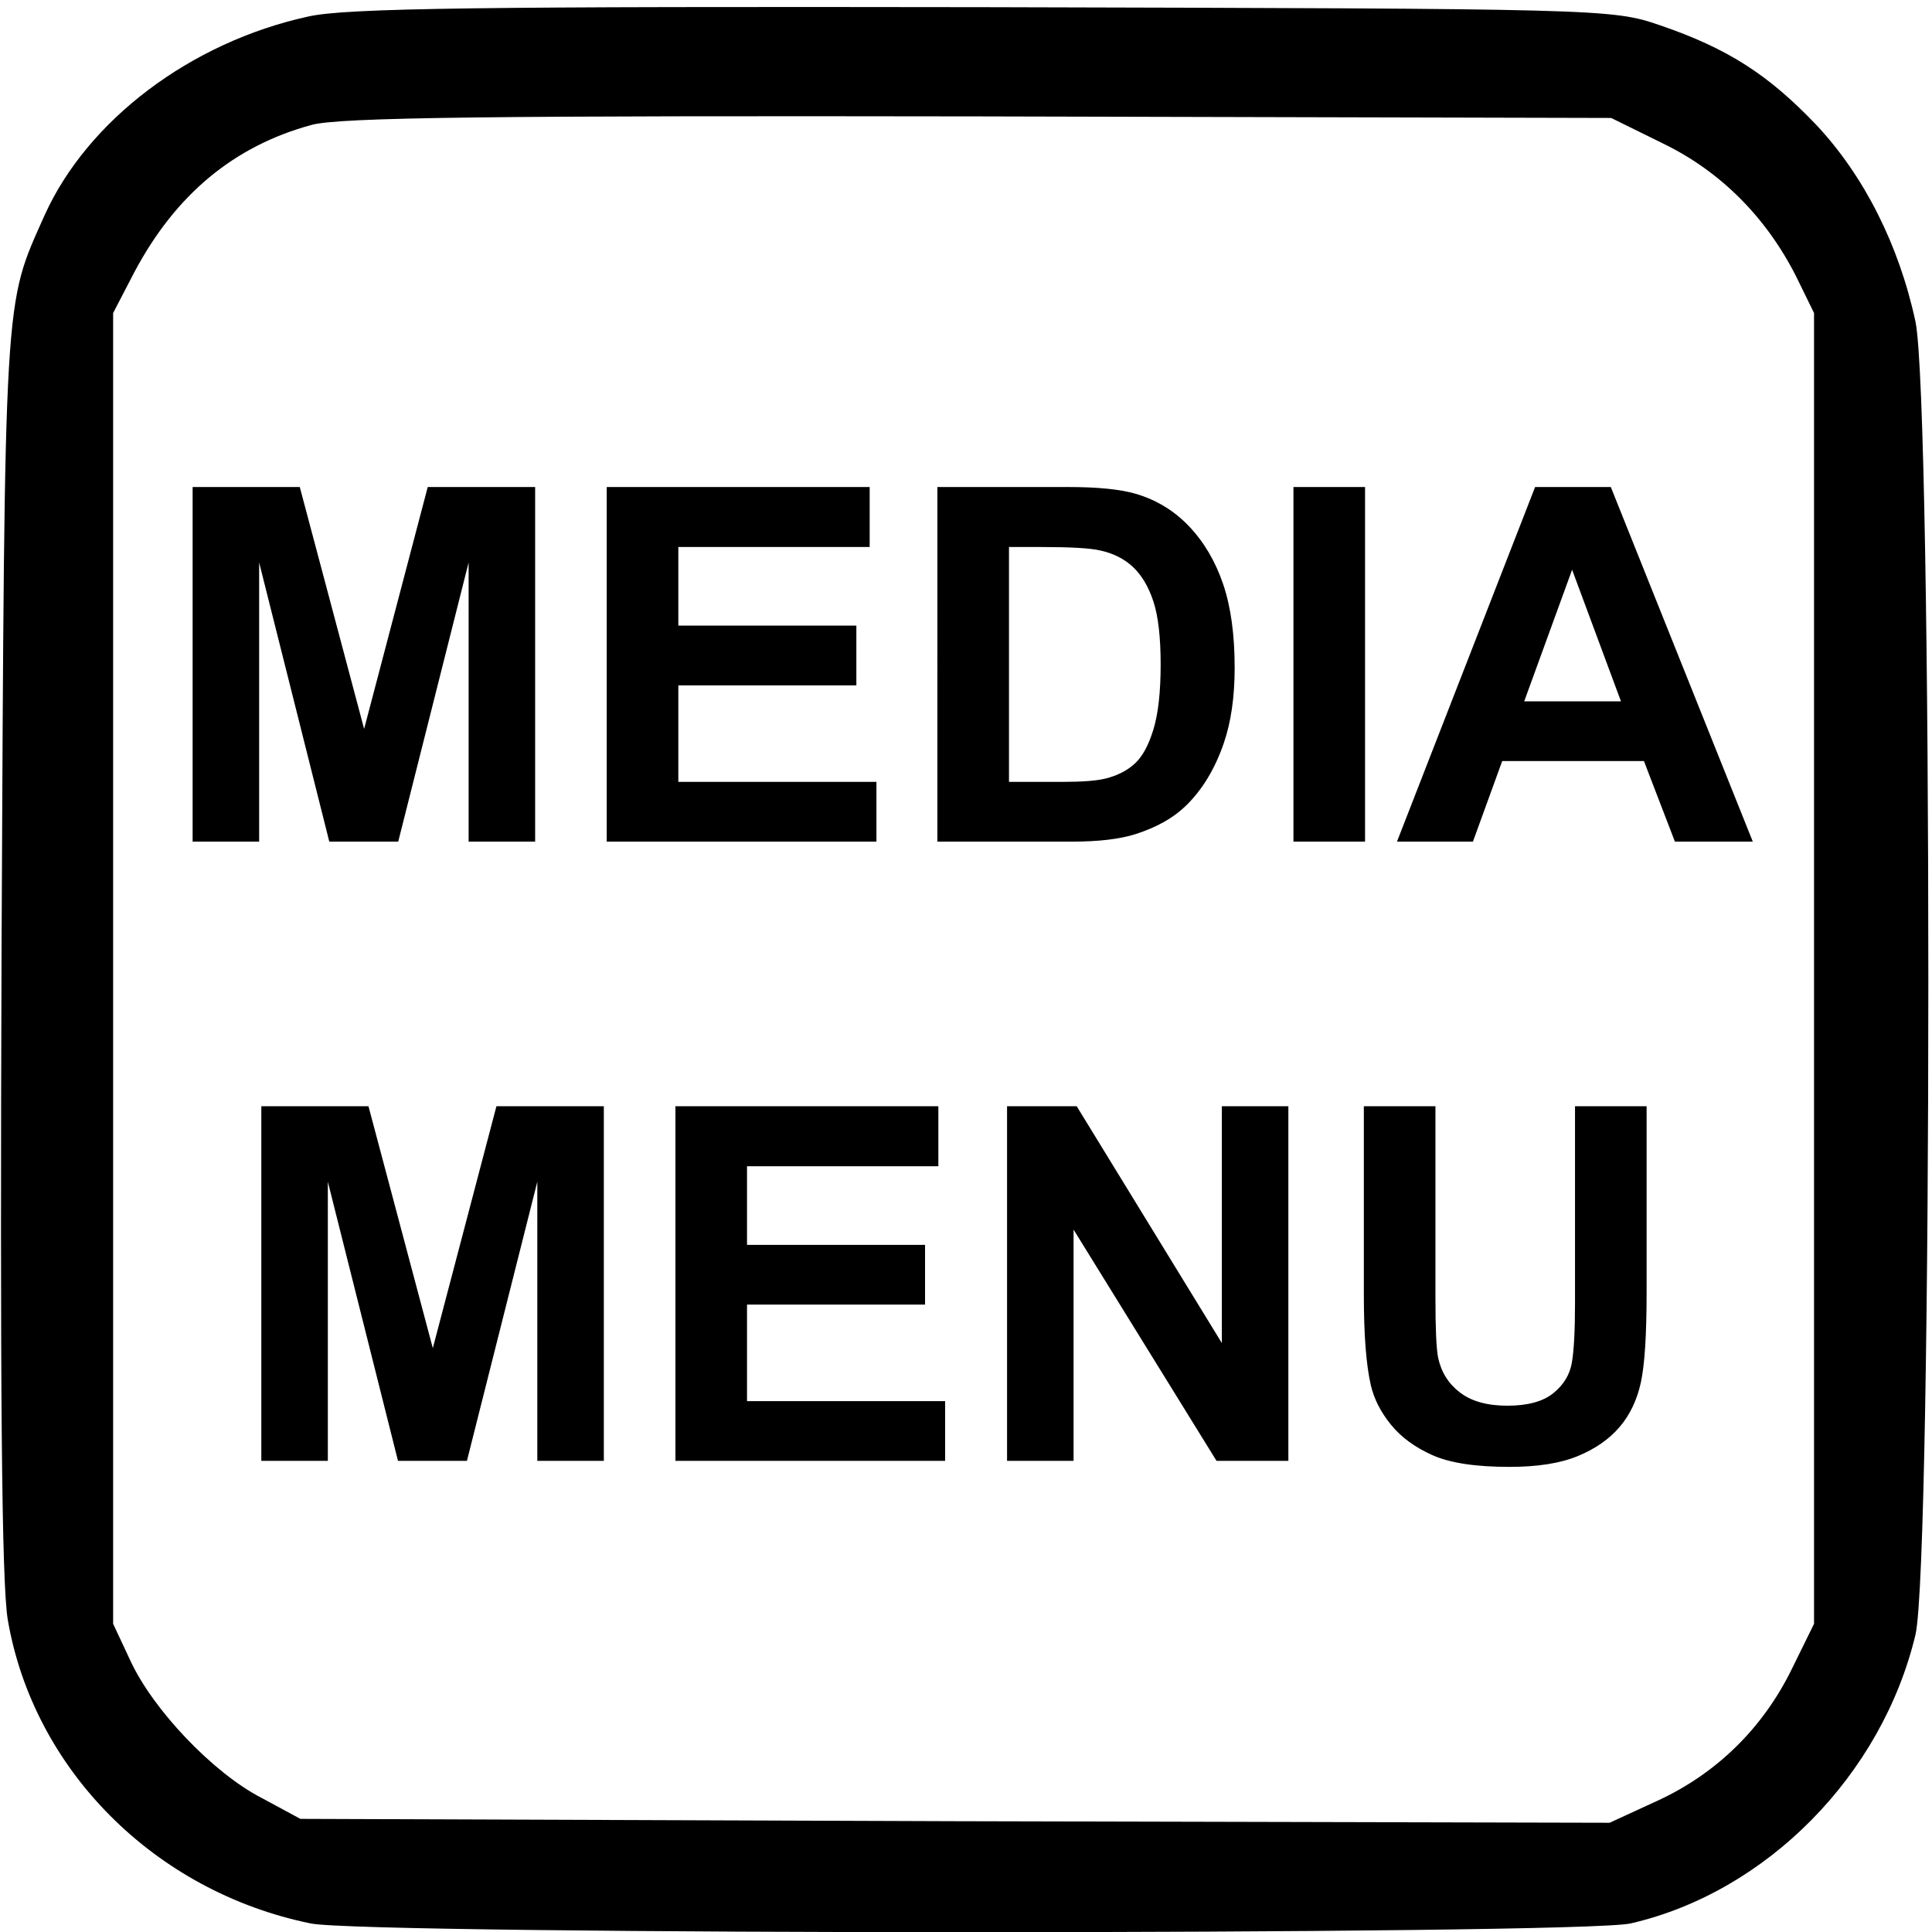 <?xml version="1.0" encoding="UTF-8" standalone="no"?>
<!-- Created with Inkscape (http://www.inkscape.org/) -->

<svg
   xmlns:dc="http://purl.org/dc/elements/1.1/"
   xmlns:cc="http://creativecommons.org/ns#"
   xmlns:rdf="http://www.w3.org/1999/02/22-rdf-syntax-ns#"
   xmlns:svg="http://www.w3.org/2000/svg"
   xmlns="http://www.w3.org/2000/svg"
   xmlns:sodipodi="http://sodipodi.sourceforge.net/DTD/sodipodi-0.dtd"
   xmlns:inkscape="http://www.inkscape.org/namespaces/inkscape"
   version="1.0"
   width="468pt"
   height="468pt"
   viewBox="0 0 468 468"
   id="svg2"
   inkscape:version="0.48.4 r9939"
   sodipodi:docname="mediamenu.svg">
  <sodipodi:namedview
     pagecolor="#ffffff"
     bordercolor="#666666"
     borderopacity="1"
     objecttolerance="10"
     gridtolerance="10"
     guidetolerance="10"
     inkscape:pageopacity="0"
     inkscape:pageshadow="2"
     inkscape:window-width="640"
     inkscape:window-height="480"
     id="namedview9"
     showgrid="false"
     inkscape:zoom="0.4034188"
     inkscape:cx="292.5"
     inkscape:cy="292.5"
     inkscape:window-x="2445"
     inkscape:window-y="211"
     inkscape:window-maximized="0"
     inkscape:current-layer="svg2" />
  <defs
     id="defs12" />
  <g fill="#000000"
     transform="matrix(0.189,0,0,-0.189,0,468)"
     id="g6">
    <path
       d="M 395,2455 C 244,2422 112,2322 57,2200 5,2083 6,2112 2,1260 0,702 2,446 10,400 43,208 198,52 398,11 c 71,-15 1628,-15 1692,0 174,40 322,190 365,370 22,94 22,1579 0,1683 -21,98 -66,187 -127,252 -61,64 -113,98 -201,128 -61,21 -75,21 -867,23 -640,1 -817,-1 -865,-12 z m 1737,-163 c 74,-36 132,-95 170,-170 l 23,-47 0,-840 0,-840 -28,-57 c -37,-76 -96,-134 -171,-169 l -63,-29 -839,2 -839,3 -50,27 C 273,204 196,285 167,348 l -22,47 0,840 0,840 27,52 c 53,100 128,162 227,189 35,10 236,12 856,11 l 810,-2 67,-33 z"
       id="path8" />
  </g>
  <g fill="#000000"
     style="font-size:120px;font-style:normal;font-variant:normal;font-weight:bold;font-stretch:normal;text-align:center;line-height:125%;letter-spacing:0px;word-spacing:0px;writing-mode:lr-tb;text-anchor:middle;fill:#000000;fill-opacity:1;stroke:none;font-family:Arial;-inkscape-font-specification:Arial Bold"
     id="text2993">
    <path
       d="m 46.66,203.872 0,-85.898 25.957,0 15.586,58.594 15.41,-58.594 26.016,0 0,85.898 -16.113,0 0,-67.617 -17.051,67.617 -16.699,0 -16.992,-67.617 0,67.617 z"
       style=""
       id="path2993" />
    <path
       d="m 146.973,203.872 0,-85.898 63.691,0 0,14.531 -46.348,0 0,19.043 43.125,0 0,14.473 -43.125,0 0,23.379 47.988,0 0,14.473 z"
       style=""
       id="path2995" />
    <path
       d="m 227.07,117.974 31.699,0 c 7.148,9e-5 12.598,0.547 16.348,1.641 5.039,1.484 9.355,4.121 12.949,7.91 3.594,3.789 6.328,8.428 8.203,13.916 1.875,5.488 2.812,12.256 2.812,20.303 -8e-5,7.07 -0.879,13.164 -2.637,18.281 -2.149,6.25 -5.215,11.309 -9.199,15.176 -3.008,2.93 -7.07,5.215 -12.188,6.855 -3.828,1.211 -8.945,1.816 -15.352,1.816 l -32.637,0 z m 17.344,14.531 0,56.895 12.949,0 c 4.844,2e-5 8.34,-0.273 10.488,-0.82 2.812,-0.703 5.146,-1.895 7.002,-3.574 1.855,-1.68 3.369,-4.443 4.541,-8.291 1.172,-3.848 1.758,-9.092 1.758,-15.732 -6e-5,-6.641 -0.586,-11.738 -1.758,-15.293 -1.172,-3.555 -2.813,-6.328 -4.922,-8.32 -2.109,-1.992 -4.785,-3.34 -8.027,-4.043 -2.422,-0.547 -7.168,-0.82 -14.238,-0.82 z"
       style=""
       id="path2997" />
    <path
       d="m 313.32,203.872 0,-85.898 17.344,0 0,85.898 z"
       style=""
       id="path2999" />
    <path
       d="m 424.59,203.872 -18.867,0 -7.5,-19.512 -34.336,0 -7.09,19.512 -18.398,0 33.457,-85.898 18.34,0 z m -31.934,-33.984 -11.836,-31.875 -11.602,31.875 z"
       style=""
       id="path3001" />
    <path
       d="m 63.301,353.872 0,-85.898 25.957,0 15.586,58.594 15.41,-58.594 26.016,0 0,85.898 -16.113,0 0,-67.617 -17.051,67.617 -16.699,0 -16.992,-67.617 0,67.617 z"
       style=""
       id="path3003" />
    <path
       d="m 163.613,353.872 0,-85.898 63.691,0 0,14.531 -46.348,0 0,19.043 43.125,0 0,14.473 -43.125,0 0,23.379 47.988,0 0,14.473 z"
       style=""
       id="path3005" />
    <path
       d="m 243.945,353.872 0,-85.898 16.875,0 35.156,57.363 0,-57.363 16.113,0 0,85.898 -17.402,0 -34.629,-56.016 0,56.016 z"
       style=""
       id="path3007" />
    <path
       d="m 330.371,267.974 17.344,0 0,46.523 c -2e-5,7.383 0.215,12.168 0.645,14.355 0.742,3.516 2.51,6.338 5.303,8.467 2.793,2.129 6.611,3.193 11.455,3.193 4.922,2e-5 8.633,-1.006 11.133,-3.018 2.5,-2.012 4.004,-4.482 4.512,-7.412 0.508,-2.93 0.762,-7.793 0.762,-14.59 l 0,-47.52 17.344,0 0,45.117 c -8e-5,10.313 -0.469,17.598 -1.406,21.855 -0.938,4.258 -2.666,7.852 -5.186,10.781 -2.52,2.93 -5.889,5.264 -10.107,7.002 -4.219,1.738 -9.727,2.607 -16.523,2.607 -8.203,0 -14.424,-0.947 -18.662,-2.842 -4.238,-1.895 -7.588,-4.355 -10.049,-7.383 -2.461,-3.027 -4.082,-6.201 -4.863,-9.521 -1.133,-4.922 -1.699,-12.187 -1.699,-21.797 z"
       style=""
       id="path3009" />
  </g>
</svg>
